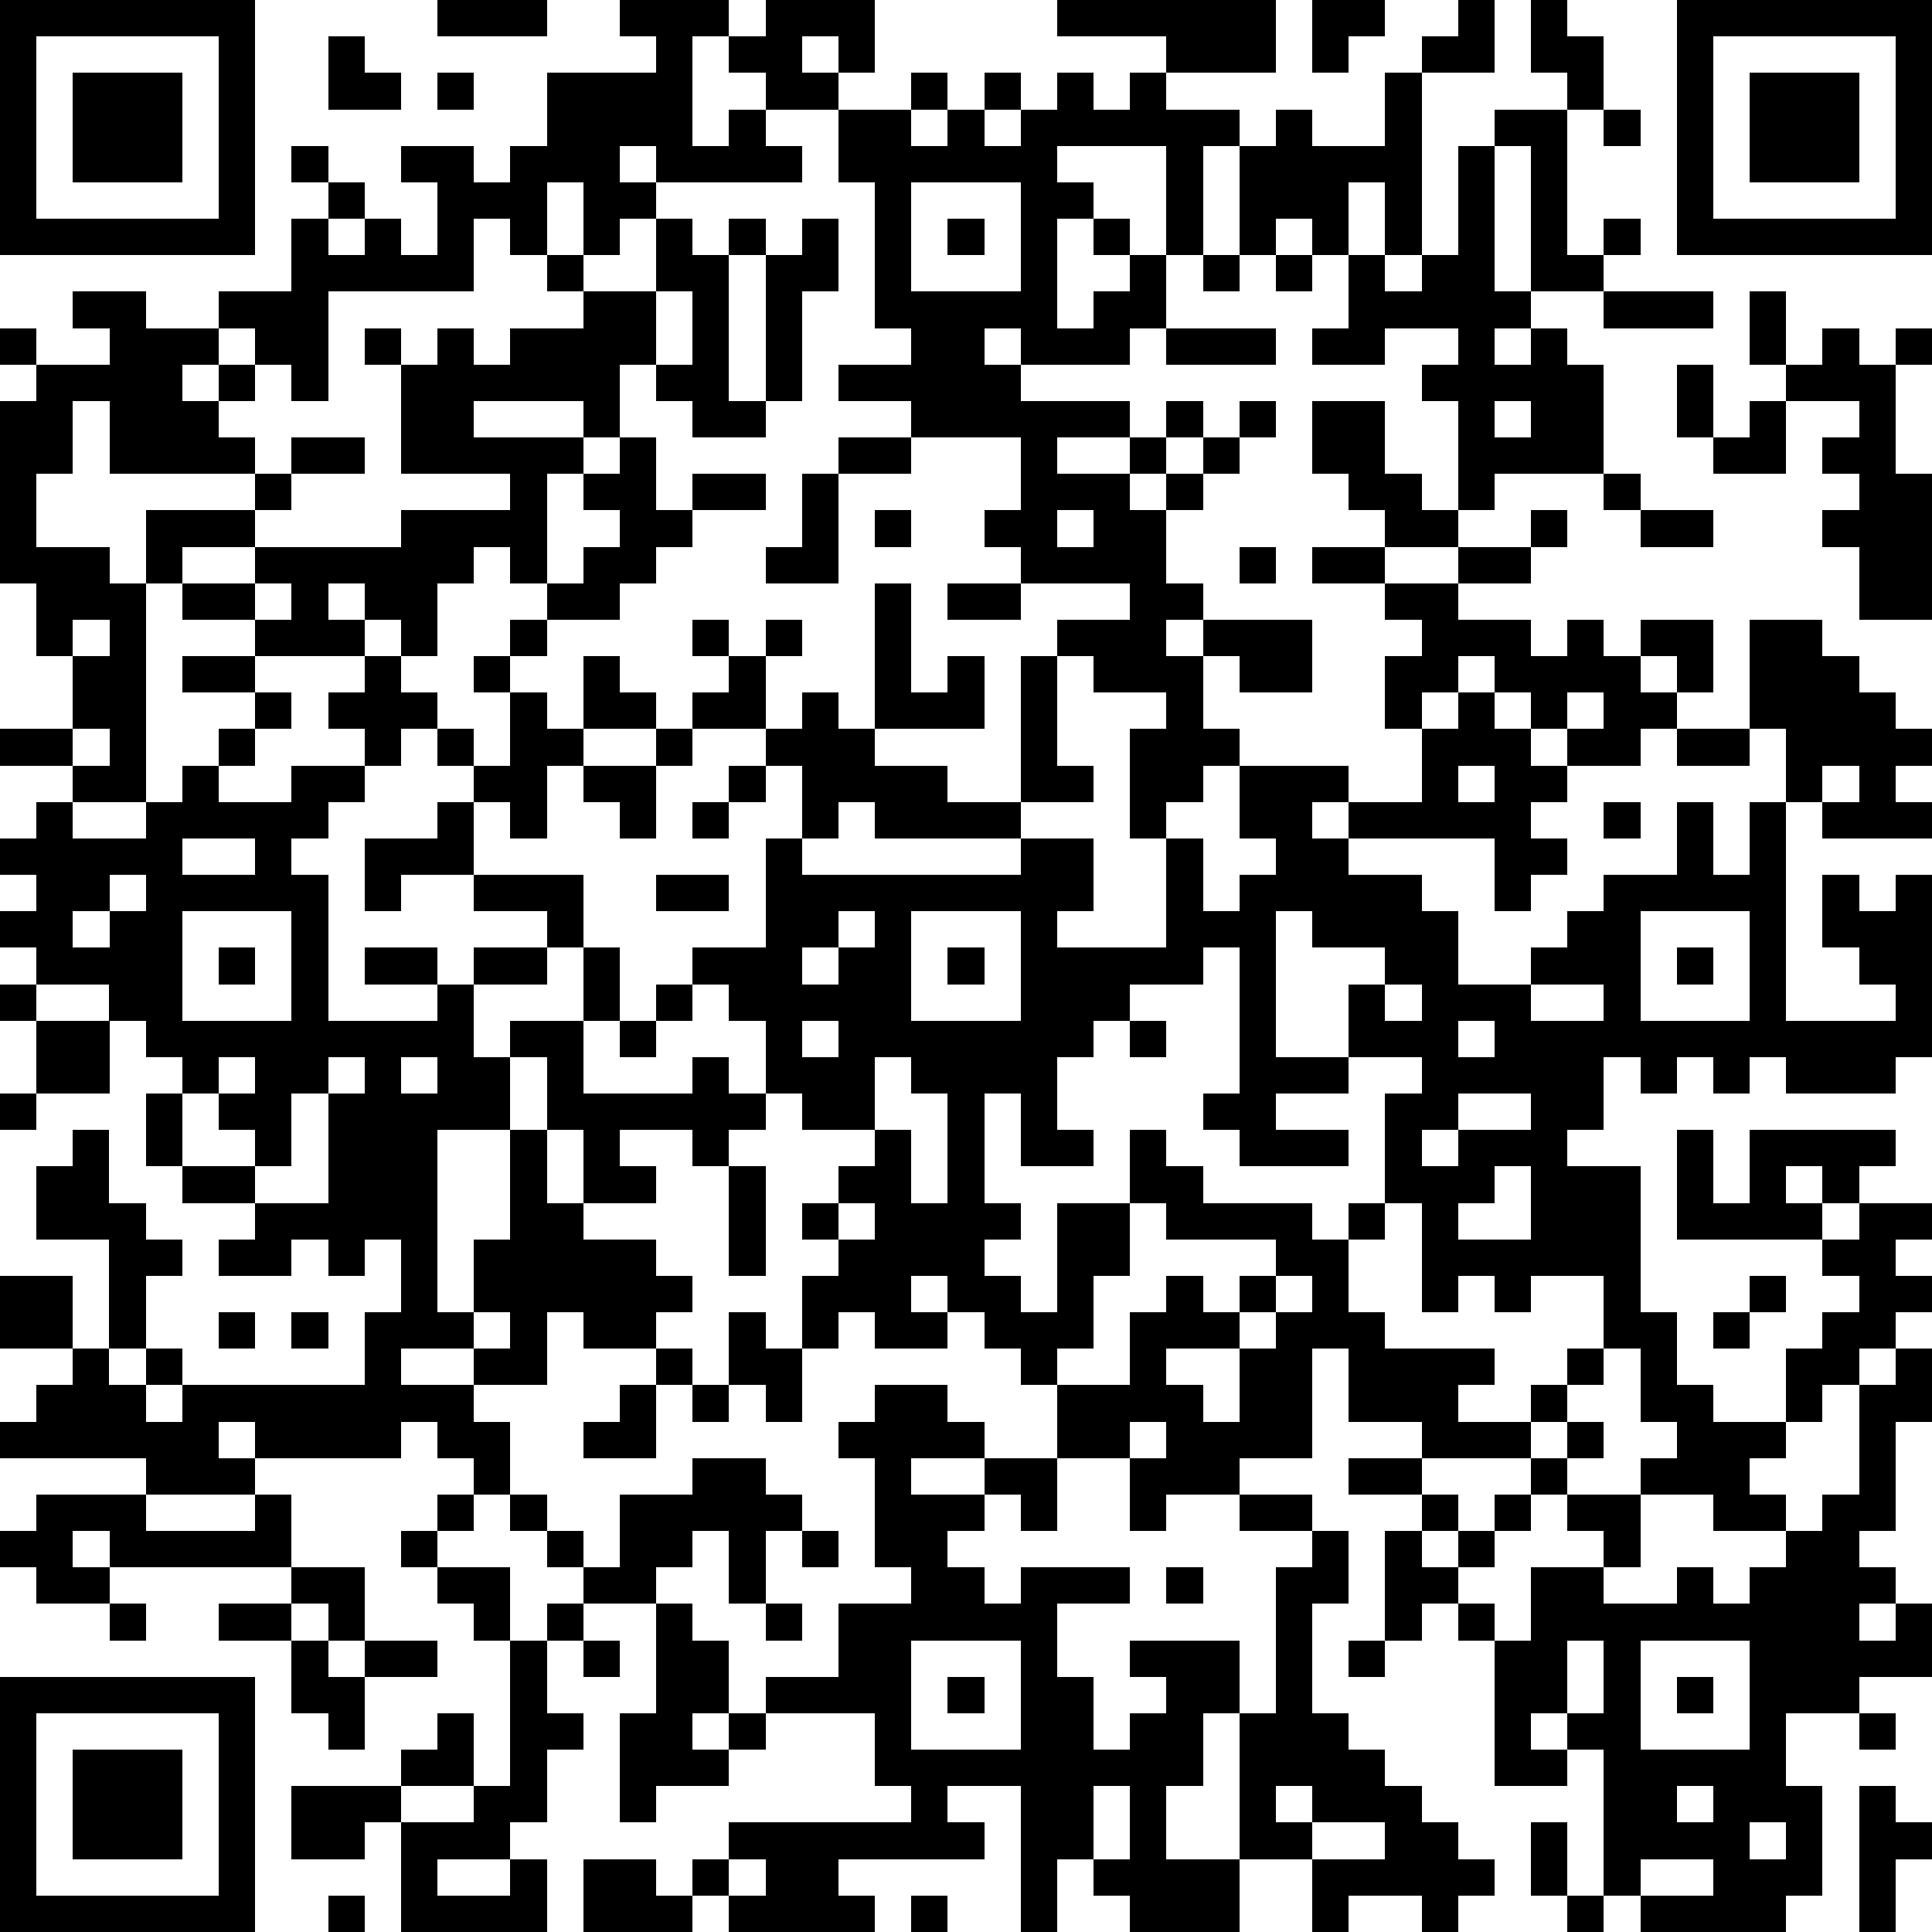 <?xml version="1.0" standalone="yes"?><svg version="1.1" xmlns="http://www.w3.org/2000/svg" xmlns:xlink="http://www.w3.org/1999/xlink" xmlns:ev="http://www.w3.org/2001/xml-events" width="212" height="212" shape-rendering="crispEdges"><path d="M0 0h7v7h-7zM12 0h3v1h-3zM17 0h3v1h-1v3h1v-1h1v-1h-1v-1h1v-1h3v2h-1v-1h-1v1h1v1h-2v1h1v1h-4v-1h-1v1h1v1h-1v1h-1v-2h-1v2h-1v-1h-1v2h-4v3h-1v-1h-1v-1h-1v-1h2v-2h1v-1h-1v-1h1v1h1v1h-1v1h1v-1h1v1h1v-2h-1v-1h2v1h1v-1h1v-2h3v-1h-1zM29 0h6v2h-3v-1h-3zM36 0h2v1h-1v1h-1zM40 0h1v2h-2v-1h1zM42 0h1v1h1v2h-1v-1h-1zM46 0h7v7h-7zM1 1v5h5v-5zM9 1h1v1h1v1h-2zM47 1v5h5v-5zM2 2h3v3h-3zM12 2h1v1h-1zM25 2h1v1h-1zM27 2h1v1h-1zM29 2h1v1h1v-1h1v1h2v1h-1v3h-1v-3h-3v1h1v1h-1v3h1v-1h1v-1h-1v-1h1v1h1v2h-1v1h-3v-1h-1v1h1v1h3v1h-2v1h2v-1h1v-1h1v1h-1v1h-1v1h1v-1h1v-1h1v-1h1v1h-1v1h-1v1h-1v2h1v1h-1v1h1v-1h3v2h-2v-1h-1v2h1v1h-1v1h-1v1h-1v-3h1v-1h-2v-1h-1v-1h2v-1h-3v-1h-1v-1h1v-2h-3v-1h-2v-1h2v-1h-1v-4h-1v-2h2v1h1v-1h1v1h1v-1h1zM38 2h1v5h-1v-2h-1v2h-1v-1h-1v1h-1v-3h1v-1h1v1h2zM48 2h3v3h-3zM41 3h2v4h1v-1h1v1h-1v1h-2v-4h-1zM44 3h1v1h-1zM40 4h1v4h1v1h-1v1h1v-1h1v1h1v3h-3v1h-1v-3h-1v-1h1v-1h-2v1h-2v-1h1v-2h1v1h1v-1h1zM25 5v3h3v-3zM18 6h1v1h1v-1h1v1h-1v4h1v-4h1v-1h1v2h-1v3h-1v1h-2v-1h-1v-1h-1v2h-1v-1h-3v1h3v1h-1v3h-1v-1h-1v1h-1v2h-1v-1h-1v-1h-1v1h1v1h-3v-1h-2v-1h-1v-2h3v-1h-4v-2h-1v2h-1v2h2v1h1v6h-2v-1h-2v-1h2v-2h-1v-2h-1v-5h1v-1h-1v-1h1v1h2v-1h-1v-1h2v1h2v1h-1v1h1v-1h1v1h-1v1h1v1h1v-1h2v1h-2v1h-1v1h-2v1h2v-1h4v-1h3v-1h-3v-3h-1v-1h1v1h1v-1h1v1h1v-1h2v-1h-1v-1h1v1h2zM26 6h1v1h-1zM33 7h1v1h-1zM35 7h1v1h-1zM18 8v2h1v-2zM44 8h3v1h-3zM48 8h1v2h-1zM32 9h3v1h-3zM50 9h1v1h1v-1h1v1h-1v3h1v4h-2v-2h-1v-1h1v-1h-1v-1h1v-1h-2v-1h1zM46 10h1v2h-1zM36 11h2v2h1v1h1v1h-2v-1h-1v-1h-1zM41 11v1h1v-1zM48 11h1v2h-2v-1h1zM17 12h1v2h1v-1h2v1h-2v1h-1v1h-1v1h-2v-1h1v-1h1v-1h-1v-1h1zM23 12h2v1h-2zM22 13h1v3h-2v-1h1zM44 13h1v1h-1zM24 14h1v1h-1zM29 14v1h1v-1zM42 14h1v1h-1zM45 14h2v1h-2zM34 15h1v1h-1zM36 15h2v1h-2zM40 15h2v1h-2zM7 16v1h1v-1zM24 16h1v3h1v-1h1v2h-3zM26 16h2v1h-2zM38 16h2v1h2v1h1v-1h1v1h1v-1h2v2h-1v-1h-1v1h1v1h-1v1h-2v-1h-1v-1h-1v-1h-1v1h-1v1h-1v-2h1v-1h-1zM2 17v1h1v-1zM14 17h1v1h-1zM19 17h1v1h-1zM21 17h1v1h-1zM48 17h2v1h1v1h1v1h1v1h-1v1h1v1h-3v-1h-1v-2h-1zM5 18h2v1h-2zM10 18h1v1h1v1h-1v1h-1v-1h-1v-1h1zM13 18h1v1h-1zM16 18h1v1h1v1h-2zM20 18h1v2h-2v-1h1zM28 18h1v3h1v1h-2zM7 19h1v1h-1zM14 19h1v1h1v1h-1v2h-1v-1h-1v-1h-1v-1h1v1h1zM22 19h1v1h1v1h2v1h2v1h-4v-1h-1v1h-1v-2h-1v-1h1zM40 19h1v1h1v1h1v1h-1v1h1v1h-1v1h-1v-2h-4v-1h-1v1h1v1h2v1h1v2h2v-1h1v-1h1v-1h2v-2h1v2h1v-2h1v6h3v-1h-1v-1h-1v-2h1v1h1v-1h1v5h-1v1h-3v-1h-1v1h-1v-1h-1v1h-1v-1h-1v2h-1v1h2v4h1v2h1v1h2v-2h1v-1h1v-1h-1v-1h-4v-3h1v2h1v-2h4v1h-1v1h-1v-1h-1v1h1v1h1v-1h2v1h-1v1h1v1h-1v1h-1v1h-1v1h-1v1h-1v1h1v1h-2v-1h-2v-1h1v-1h-1v-2h-1v-2h-2v1h-1v-1h-1v1h-1v-3h-1v-3h1v-1h-2v-2h1v-1h-2v-1h-1v4h2v1h-2v1h2v1h-3v-1h-1v-1h1v-4h-1v1h-2v1h-1v1h-1v2h1v1h-2v-2h-1v3h1v1h-1v1h1v1h1v-3h2v-2h1v1h1v1h3v1h1v-1h1v1h-1v2h1v1h3v1h-1v1h2v-1h1v-1h1v1h-1v1h-1v1h-3v-1h-2v-2h-1v3h-2v1h-2v1h-1v-2h-2v-2h-1v-1h-1v-1h-1v-1h-1v1h1v1h-2v-1h-1v1h-1v-2h1v-1h-1v-1h1v-1h1v-1h-2v-1h-1v-2h-1v-1h-1v-1h2v-3h1v1h6v-1h2v2h-1v1h3v-3h1v2h1v-1h1v-1h-1v-2h3v1h2v-2h1zM43 19v1h1v-1zM2 20v1h1v-1zM6 20h1v1h-1zM18 20h1v1h-1zM46 20h2v1h-2zM5 21h1v1h2v-1h2v1h-1v1h-1v1h1v4h3v-1h-2v-1h2v1h1v-1h2v-1h-2v-1h-2v1h-1v-2h2v-1h1v2h3v2h-1v1h-2v2h1v-1h2v-2h1v2h-1v2h3v-1h1v1h1v1h-1v1h-1v-1h-2v1h1v1h-2v-2h-1v-2h-1v2h-2v5h1v-2h1v-3h1v2h1v1h2v1h1v1h-1v1h-2v-1h-1v2h-2v-1h-2v1h2v1h1v2h-1v-1h-1v-1h-1v1h-4v-1h-1v1h1v1h-3v-1h-4v-1h1v-1h1v-1h-2v-2h2v2h1v-3h-2v-2h1v-1h1v2h1v1h1v1h-1v2h-1v1h1v-1h1v1h-1v1h1v-1h5v-2h1v-2h-1v1h-1v-1h-1v1h-2v-1h1v-1h-2v-1h-1v-2h1v-1h-1v-1h-1v-1h-2v-1h-1v-1h1v-1h-1v-1h1v-1h1v1h2v-1h1zM16 21h2v2h-1v-1h-1zM20 21h1v1h-1zM40 21v1h1v-1zM50 21v1h1v-1zM19 22h1v1h-1zM44 22h1v1h-1zM5 23v1h2v-1zM3 24v1h-1v1h1v-1h1v-1zM18 24h2v1h-2zM5 25v3h3v-3zM23 25v1h-1v1h1v-1h1v-1zM25 25v3h3v-3zM45 25v3h3v-3zM6 26h1v1h-1zM26 26h1v1h-1zM46 26h1v1h-1zM0 27h1v1h-1zM18 27h1v1h-1zM38 27v1h1v-1zM42 27v1h2v-1zM1 28h2v2h-2zM17 28h1v1h-1zM22 28v1h1v-1zM31 28h1v1h-1zM40 28v1h1v-1zM6 29v1h-1v2h2v-1h-1v-1h1v-1zM9 29v1h-1v2h-1v1h2v-3h1v-1zM11 29v1h1v-1zM24 29v2h1v2h1v-3h-1v-1zM0 30h1v1h-1zM40 30v1h-1v1h1v-1h2v-1zM20 32h1v3h-1zM41 32v1h-1v1h2v-2zM23 33v1h1v-1zM31 33v2h-1v2h-1v1h2v-2h1v-1h1v1h1v-1h1v-1h-3v-1zM35 35v1h-1v1h-2v1h1v1h1v-2h1v-1h1v-1zM48 35h1v1h-1zM6 36h1v1h-1zM8 36h1v1h-1zM13 36v1h1v-1zM20 36h1v1h1v2h-1v-1h-1zM47 36h1v1h-1zM18 37h1v1h-1zM52 37h1v2h-1v3h-1v1h1v1h-1v1h1v-1h1v2h-2v1h-2v2h1v3h-1v1h-4v-1h-1v-4h-1v-1h-1v1h1v1h-2v-4h-1v-1h-1v1h-1v-3h1v-1h-2v-1h2v1h1v1h-1v1h1v-1h1v-1h1v-1h1v-1h1v1h-1v1h-1v1h-1v1h-1v1h1v1h1v-2h2v-1h-1v-1h2v2h-1v1h2v-1h1v1h1v-1h1v-1h1v-1h1v-3h1zM17 38h1v2h-2v-1h1zM19 38h1v1h-1zM24 38h2v1h1v1h-2v1h2v-1h2v2h-1v-1h-1v1h-1v1h1v1h1v-1h3v1h-2v2h1v2h1v-1h1v-1h-1v-1h3v2h-1v2h-1v2h2v-4h1v-4h1v-1h-2v-1h2v1h1v2h-1v3h1v1h1v1h1v1h1v1h1v1h-1v1h-1v-1h-2v1h-1v-2h-2v2h-3v-1h-1v-1h-1v2h-1v-4h-2v1h1v1h-4v1h1v1h-4v-1h-1v-1h1v-1h5v-1h-1v-2h-3v-1h2v-2h2v-1h-1v-3h-1v-1h1zM31 39v1h1v-1zM19 40h2v1h1v1h-1v2h-1v-2h-1v1h-1v1h-2v-1h-1v-1h-1v-1h1v1h1v1h1v-2h2zM1 41h3v1h3v-1h1v2h-5v-1h-1v1h1v1h-2v-1h-1v-1h1zM12 41h1v1h-1zM11 42h1v1h-1zM22 42h1v1h-1zM8 43h2v2h-1v-1h-1zM12 43h2v2h-1v-1h-1zM32 43h1v1h-1zM3 44h1v1h-1zM6 44h2v1h-2zM15 44h1v1h-1zM18 44h1v1h1v2h-1v1h1v-1h1v1h-1v1h-2v1h-1v-3h1zM21 44h1v1h-1zM8 45h1v1h1v-1h2v1h-2v2h-1v-1h-1zM14 45h1v2h1v1h-1v2h-1v1h-2v1h2v-1h1v2h-4v-3h-1v1h-2v-2h3v-1h1v-1h1v2h-2v1h2v-1h1zM16 45h1v1h-1zM25 45v3h3v-3zM37 45h1v1h-1zM43 45v2h1v-2zM45 45v3h3v-3zM0 46h7v7h-7zM26 46h1v1h-1zM46 46h1v1h-1zM1 47v5h5v-5zM51 47h1v1h-1zM2 48h3v3h-3zM30 49v2h1v-2zM35 49v1h1v-1zM46 49v1h1v-1zM51 49h1v1h1v1h-1v2h-1zM36 50v1h2v-1zM42 50h1v2h-1zM48 50v1h1v-1zM16 51h2v1h1v1h-3zM20 51v1h1v-1zM45 51v1h2v-1zM9 52h1v1h-1zM25 52h1v1h-1zM43 52h1v1h-1z" style="fill:#000" transform="translate(0,0) scale(4)"/></svg>